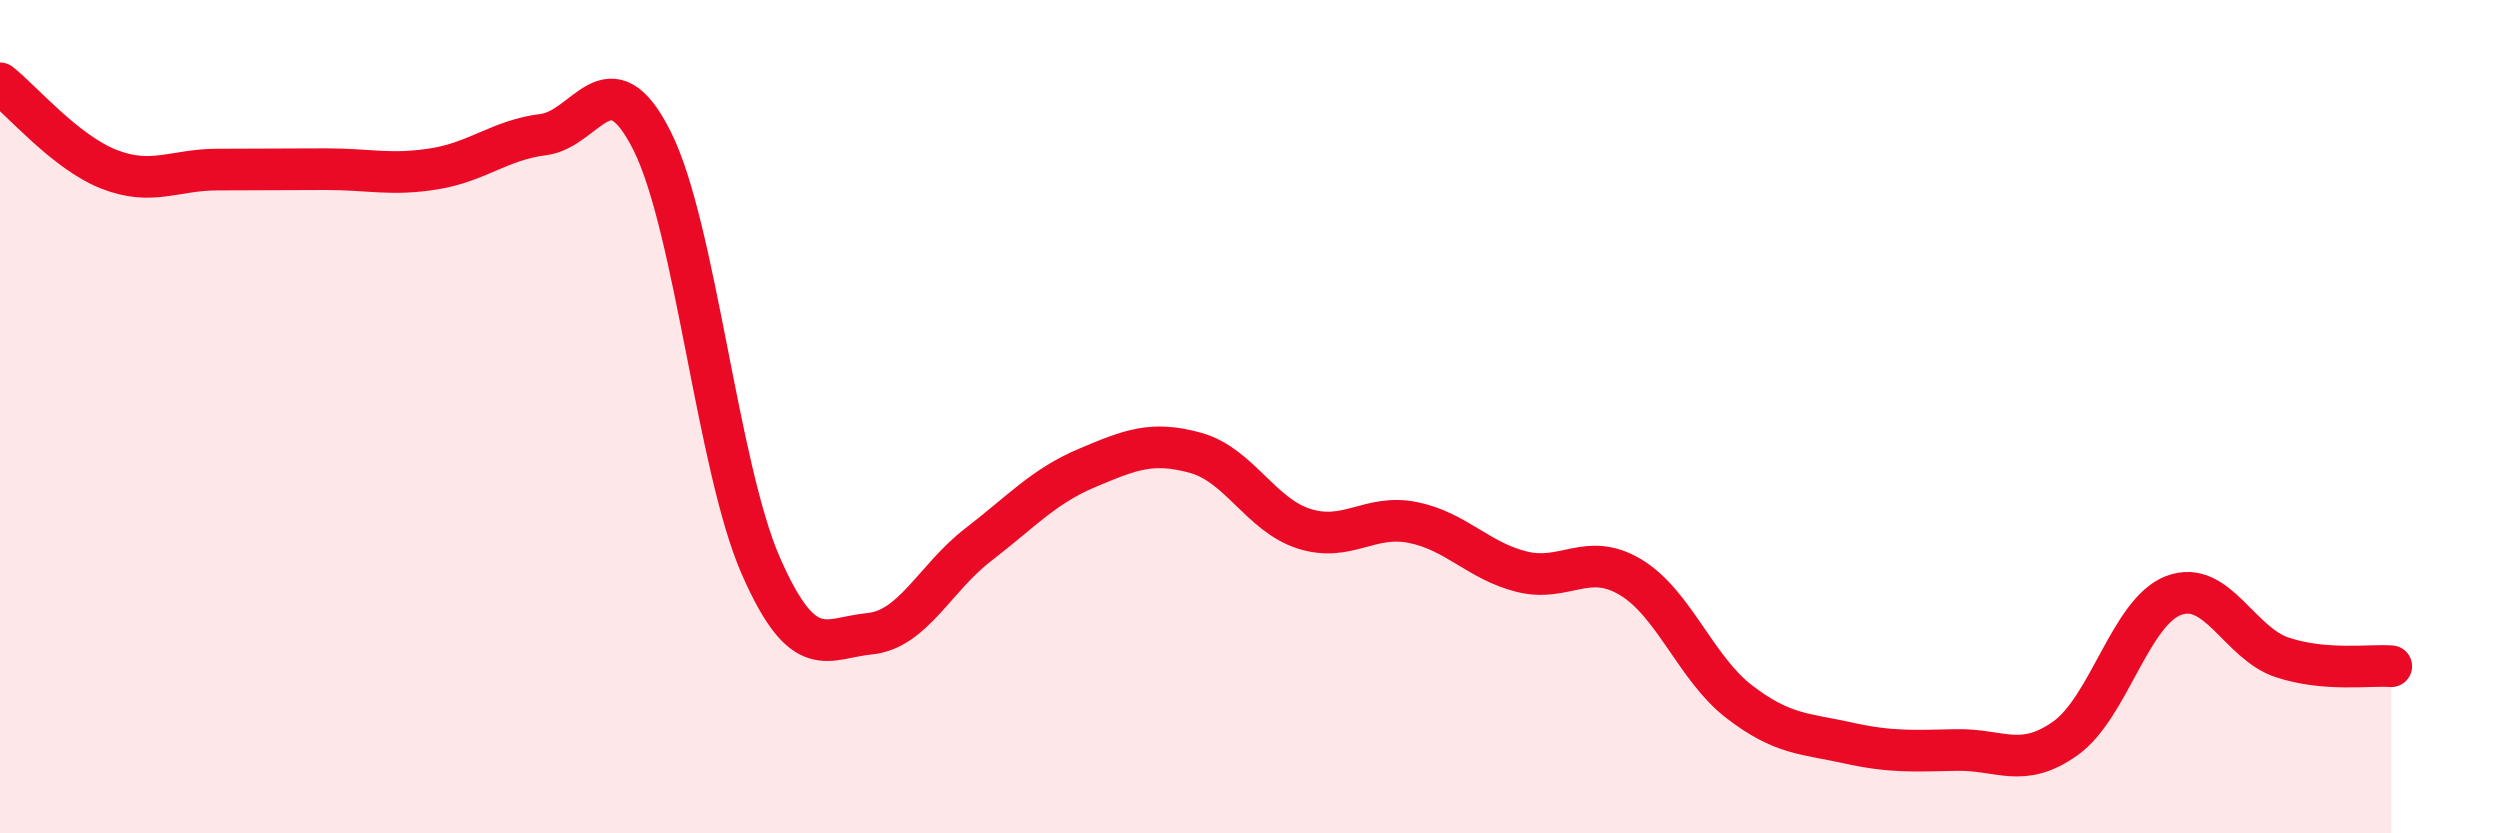 
    <svg width="60" height="20" viewBox="0 0 60 20" xmlns="http://www.w3.org/2000/svg">
      <path
        d="M 0,2 C 0.52,2.41 1.57,3.65 2.61,4.06 C 3.65,4.47 4.18,4.07 5.22,4.07 C 6.26,4.07 6.79,4.06 7.83,4.06 C 8.87,4.06 9.39,4.22 10.43,4.05 C 11.47,3.88 12,3.36 13.04,3.23 C 14.08,3.1 14.61,1.31 15.65,3.38 C 16.69,5.45 17.22,11.21 18.26,13.58 C 19.3,15.95 19.83,15.31 20.87,15.21 C 21.91,15.11 22.44,13.87 23.48,13.07 C 24.52,12.27 25.05,11.67 26.09,11.23 C 27.13,10.79 27.66,10.58 28.7,10.87 C 29.74,11.16 30.26,12.36 31.3,12.69 C 32.34,13.02 32.87,12.33 33.91,12.54 C 34.95,12.75 35.48,13.46 36.52,13.72 C 37.56,13.98 38.09,13.23 39.13,13.85 C 40.17,14.47 40.7,16.04 41.74,16.84 C 42.78,17.64 43.31,17.6 44.35,17.83 C 45.39,18.06 45.92,18.02 46.96,18 C 48,17.98 48.53,18.46 49.57,17.72 C 50.61,16.98 51.13,14.68 52.17,14.29 C 53.21,13.9 53.74,15.44 54.78,15.78 C 55.82,16.12 56.87,15.95 57.39,15.99L57.39 20L0 20Z"
        fill="#EB0A25"
        opacity="0.1"
        stroke-linecap="round"
        stroke-linejoin="round"
      />
      <path
        d="M 0,2 C 0.52,2.41 1.57,3.65 2.61,4.06 C 3.65,4.47 4.18,4.07 5.22,4.07 C 6.26,4.07 6.79,4.06 7.83,4.06 C 8.87,4.06 9.39,4.22 10.43,4.05 C 11.47,3.88 12,3.36 13.04,3.23 C 14.08,3.1 14.61,1.31 15.65,3.38 C 16.69,5.45 17.22,11.21 18.26,13.58 C 19.3,15.95 19.83,15.31 20.87,15.21 C 21.91,15.11 22.44,13.87 23.48,13.07 C 24.52,12.27 25.05,11.67 26.09,11.23 C 27.13,10.79 27.66,10.58 28.7,10.87 C 29.74,11.16 30.26,12.36 31.3,12.69 C 32.34,13.02 32.87,12.33 33.91,12.54 C 34.95,12.75 35.48,13.46 36.52,13.72 C 37.56,13.98 38.09,13.23 39.13,13.85 C 40.17,14.47 40.7,16.04 41.74,16.84 C 42.78,17.64 43.31,17.6 44.35,17.83 C 45.39,18.06 45.92,18.02 46.96,18 C 48,17.98 48.53,18.46 49.57,17.72 C 50.61,16.98 51.13,14.68 52.17,14.29 C 53.21,13.9 53.74,15.44 54.78,15.78 C 55.82,16.12 56.87,15.95 57.39,15.99"
        stroke="#EB0A25"
        stroke-width="1"
        fill="none"
        stroke-linecap="round"
        stroke-linejoin="round"
      />
    </svg>
  